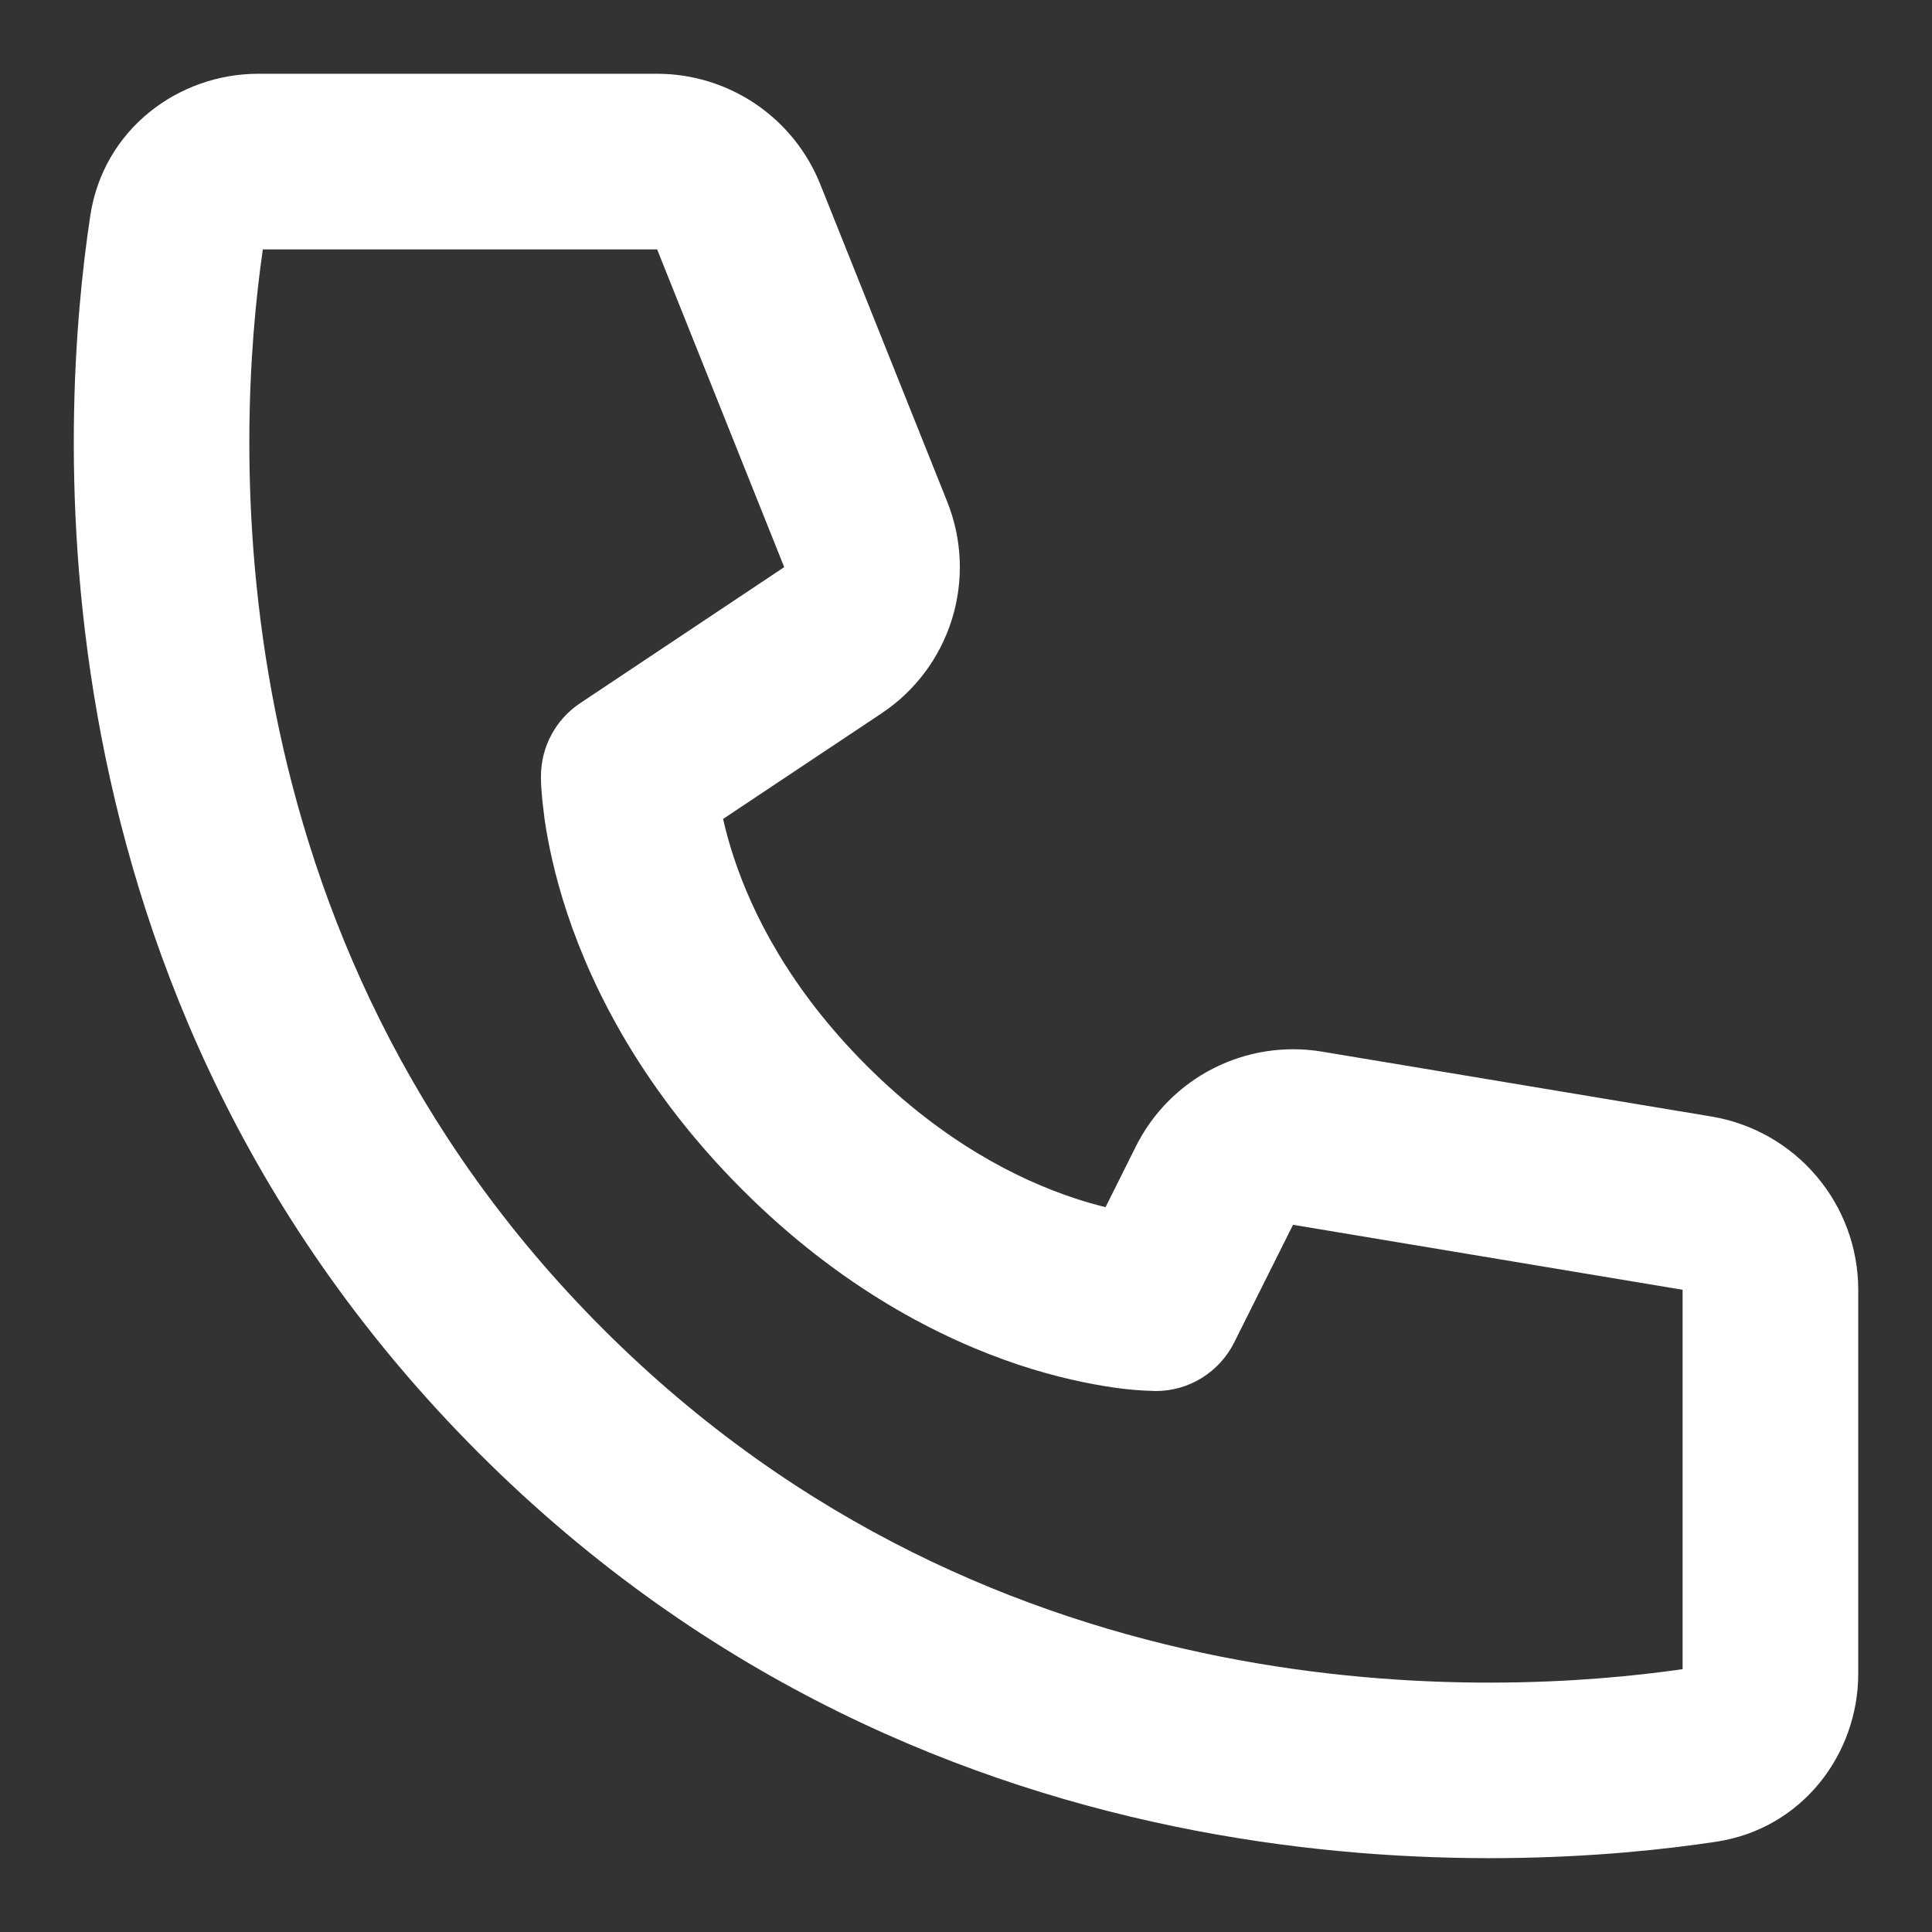 <svg width="22" height="22" viewBox="0 0 22 22" fill="none" xmlns="http://www.w3.org/2000/svg">
<rect x="0" y="0" width="22" height="22" fill="#333333" stroke="none"/>
<path d="M2.993 2.84H7.483L8.93 6.458L6.605 8.008C6.468 8.1 6.355 8.223 6.278 8.369C6.2 8.514 6.16 8.676 6.16 8.84C6.163 8.934 6.16 8.841 6.16 8.841V8.862C6.16 8.907 6.162 8.952 6.166 8.996C6.171 9.079 6.183 9.189 6.201 9.326C6.24 9.596 6.315 9.968 6.461 10.406C6.755 11.286 7.331 12.425 8.453 13.547C9.575 14.669 10.714 15.245 11.593 15.539C12.032 15.685 12.403 15.759 12.675 15.799C12.828 15.822 12.983 15.835 13.138 15.839L13.151 15.84H13.159C13.159 15.84 13.271 15.834 13.16 15.84C13.345 15.84 13.527 15.789 13.685 15.691C13.843 15.593 13.971 15.453 14.054 15.287L14.724 13.947L19.16 14.687V19.007C17.049 19.312 11.347 19.613 6.867 15.133C2.387 10.653 2.687 4.95 2.993 2.84ZM8.233 9.326L10.04 8.122C10.421 7.868 10.704 7.49 10.84 7.051C10.976 6.613 10.957 6.141 10.787 5.715L9.34 2.097C9.191 1.726 8.935 1.408 8.604 1.184C8.273 0.96 7.882 0.84 7.483 0.84H2.941C2.032 0.84 1.177 1.471 1.028 2.457C0.688 4.699 0.227 11.321 5.453 16.547C10.679 21.773 17.301 21.311 19.543 20.972C20.529 20.822 21.16 19.968 21.16 19.059V14.687C21.16 14.214 20.992 13.756 20.686 13.395C20.38 13.033 19.956 12.792 19.489 12.714L15.053 11.975C14.631 11.905 14.197 11.972 13.816 12.166C13.435 12.36 13.126 12.671 12.935 13.053L12.589 13.746C12.466 13.716 12.345 13.681 12.226 13.641C11.606 13.435 10.745 13.011 9.867 12.133C8.989 11.255 8.565 10.394 8.359 9.773C8.31 9.626 8.268 9.477 8.234 9.326H8.233Z" fill="white"/>
</svg>
